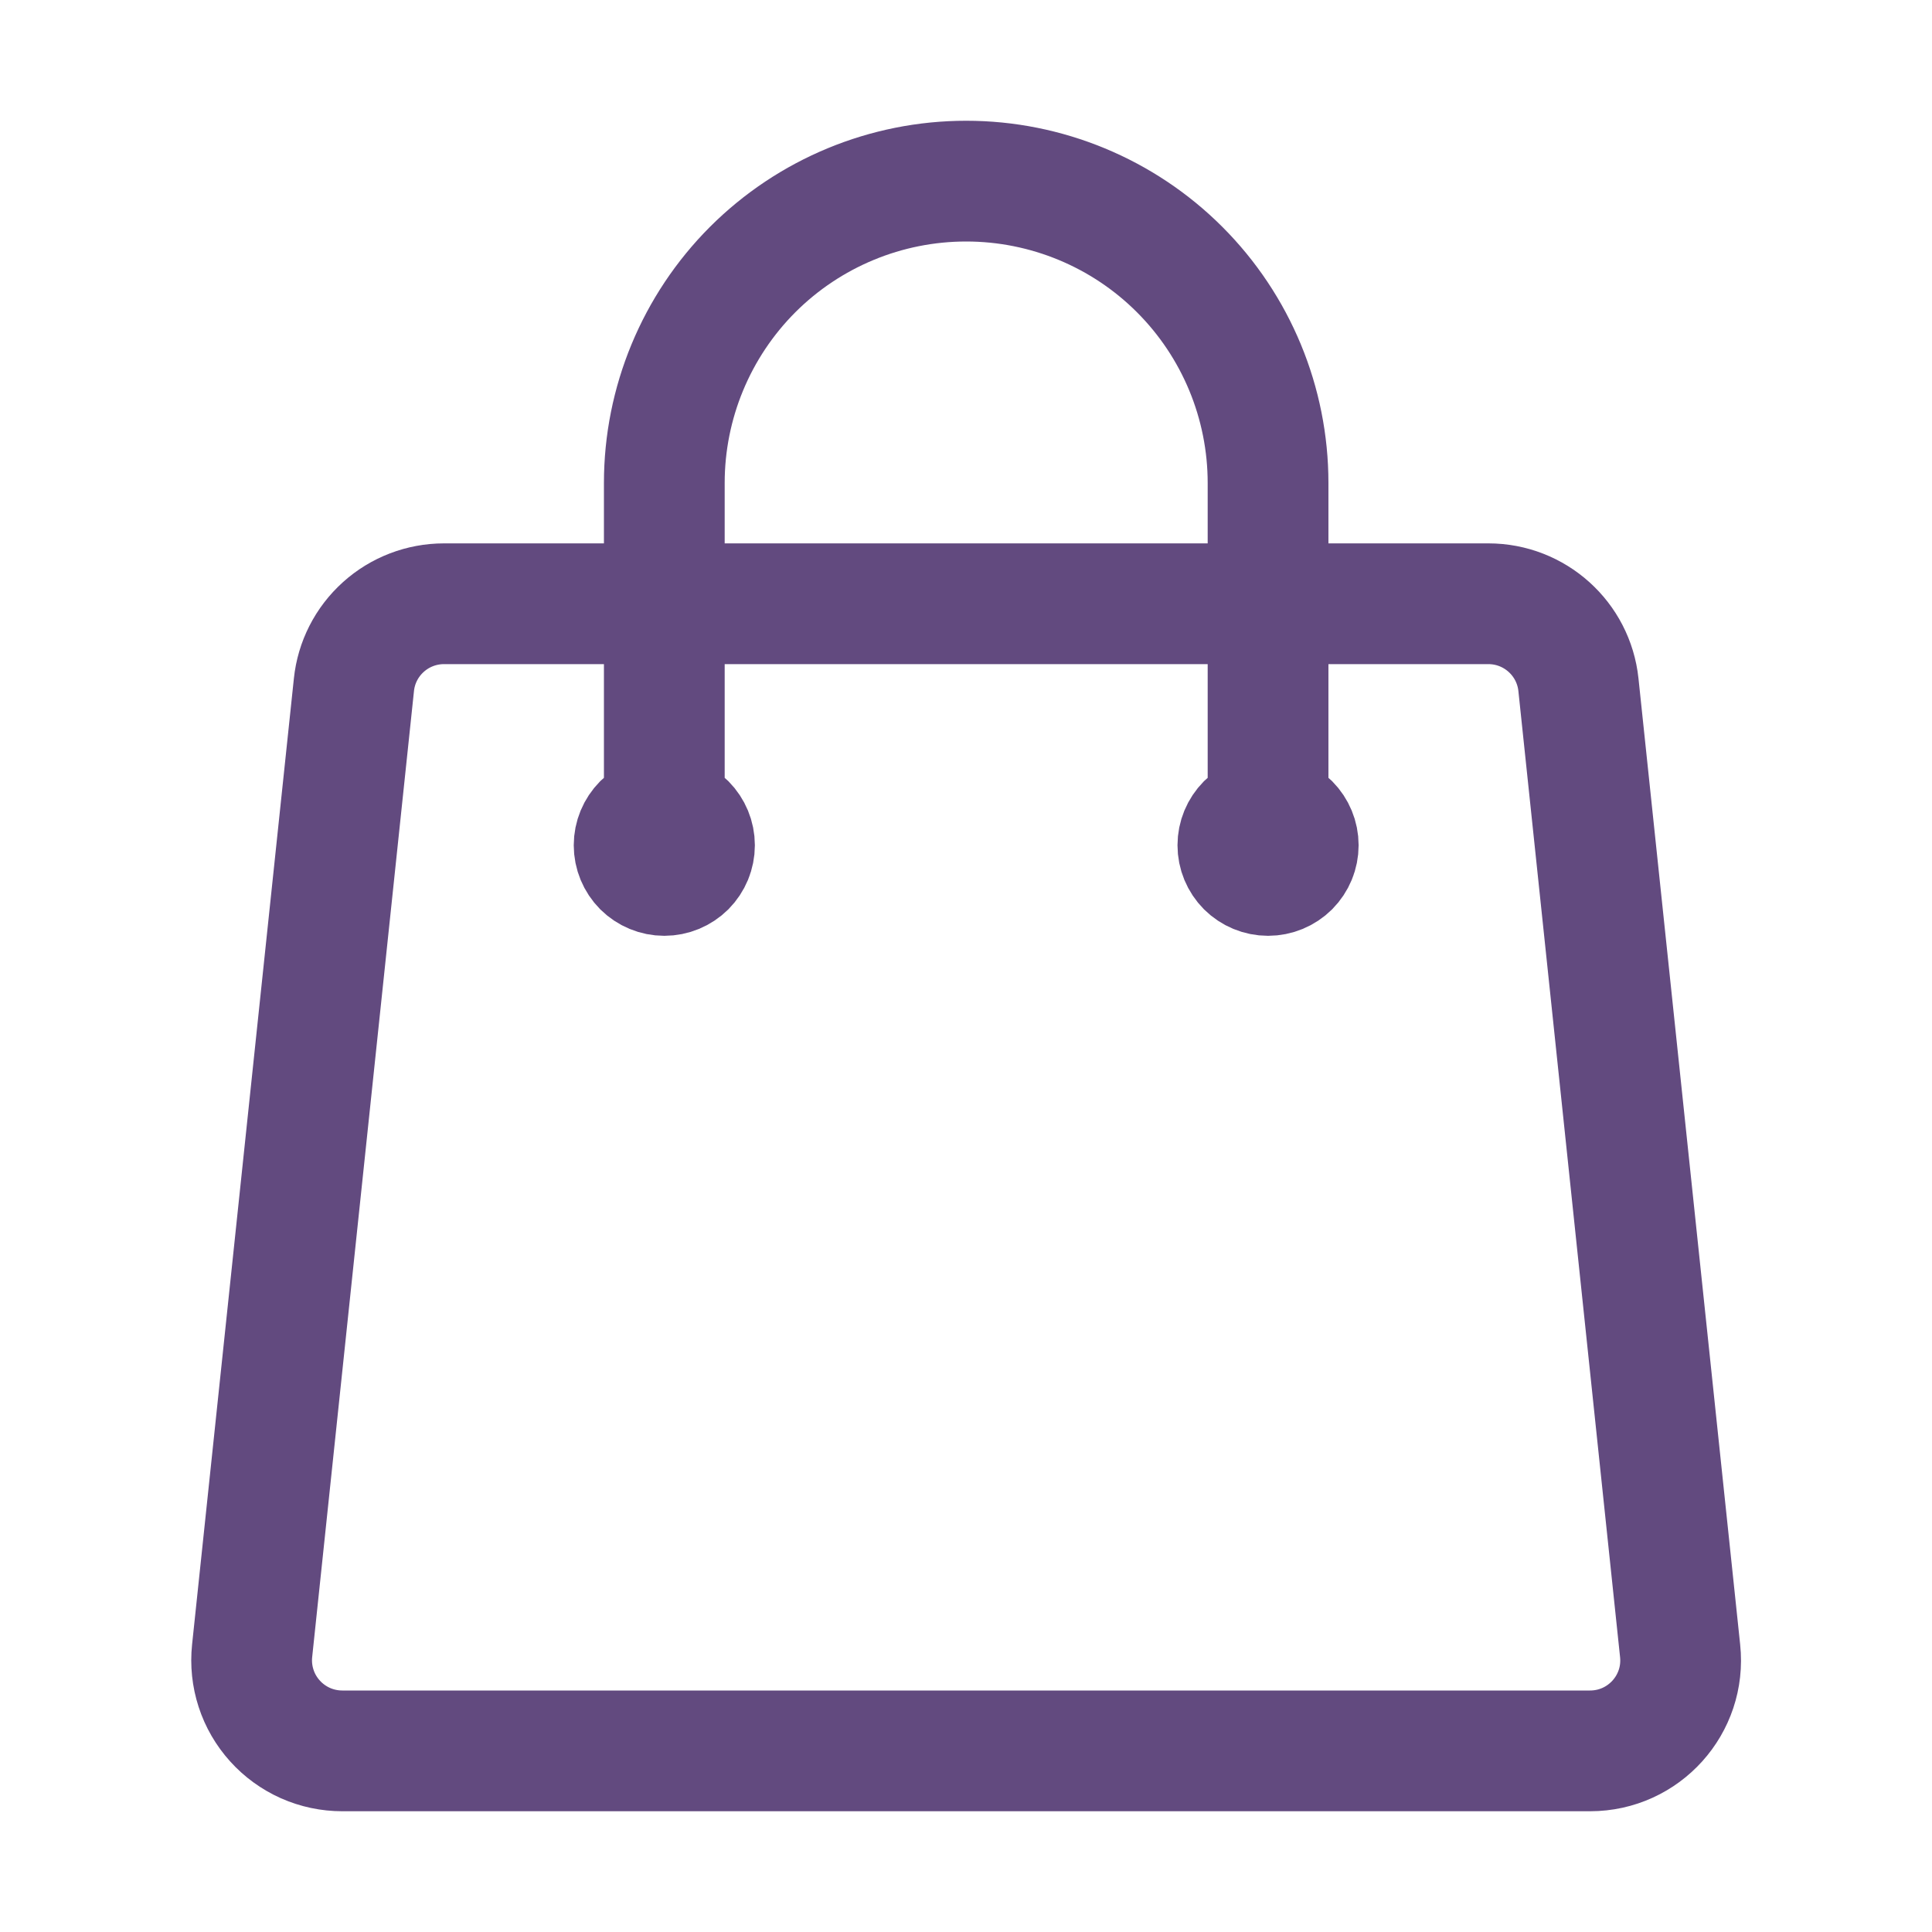 <?xml version="1.0" encoding="utf-8"?>
<svg xmlns="http://www.w3.org/2000/svg" width="32" height="32" viewBox="0 0 32 32" fill="none">
<g id="Frame">
<rect width="32" height="32" fill="white"/>
<path id="Vector" d="M21.003 14V8C21.003 6.674 20.476 5.402 19.538 4.464C18.601 3.527 17.329 3 16.003 3C14.677 3 13.405 3.527 12.467 4.464C11.53 5.402 11.003 6.674 11.003 8V14M26.144 11.343L27.828 27.343C27.922 28.229 27.228 29 26.336 29H5.67C5.459 29 5.251 28.956 5.059 28.871C4.867 28.785 4.694 28.66 4.554 28.504C4.413 28.348 4.306 28.164 4.241 27.963C4.176 27.763 4.154 27.552 4.176 27.343L5.862 11.343C5.9 10.974 6.074 10.633 6.35 10.385C6.625 10.137 6.983 10 7.354 10H24.652C25.42 10 26.064 10.58 26.144 11.343ZM11.503 14C11.503 14.133 11.45 14.26 11.357 14.354C11.263 14.447 11.136 14.5 11.003 14.5C10.87 14.5 10.743 14.447 10.649 14.354C10.556 14.26 10.503 14.133 10.503 14C10.503 13.867 10.556 13.74 10.649 13.646C10.743 13.553 10.87 13.5 11.003 13.5C11.136 13.5 11.263 13.553 11.357 13.646C11.45 13.74 11.503 13.867 11.503 14ZM21.503 14C21.503 14.133 21.45 14.26 21.357 14.354C21.263 14.447 21.136 14.5 21.003 14.5C20.87 14.5 20.743 14.447 20.649 14.354C20.556 14.26 20.503 14.133 20.503 14C20.503 13.867 20.556 13.74 20.649 13.646C20.743 13.553 20.87 13.5 21.003 13.5C21.136 13.5 21.263 13.553 21.357 13.646C21.45 13.74 21.503 13.867 21.503 14Z" stroke="#624A7F" stroke-width="2" stroke-linecap="round" stroke-linejoin="round"/>
</g>
</svg>